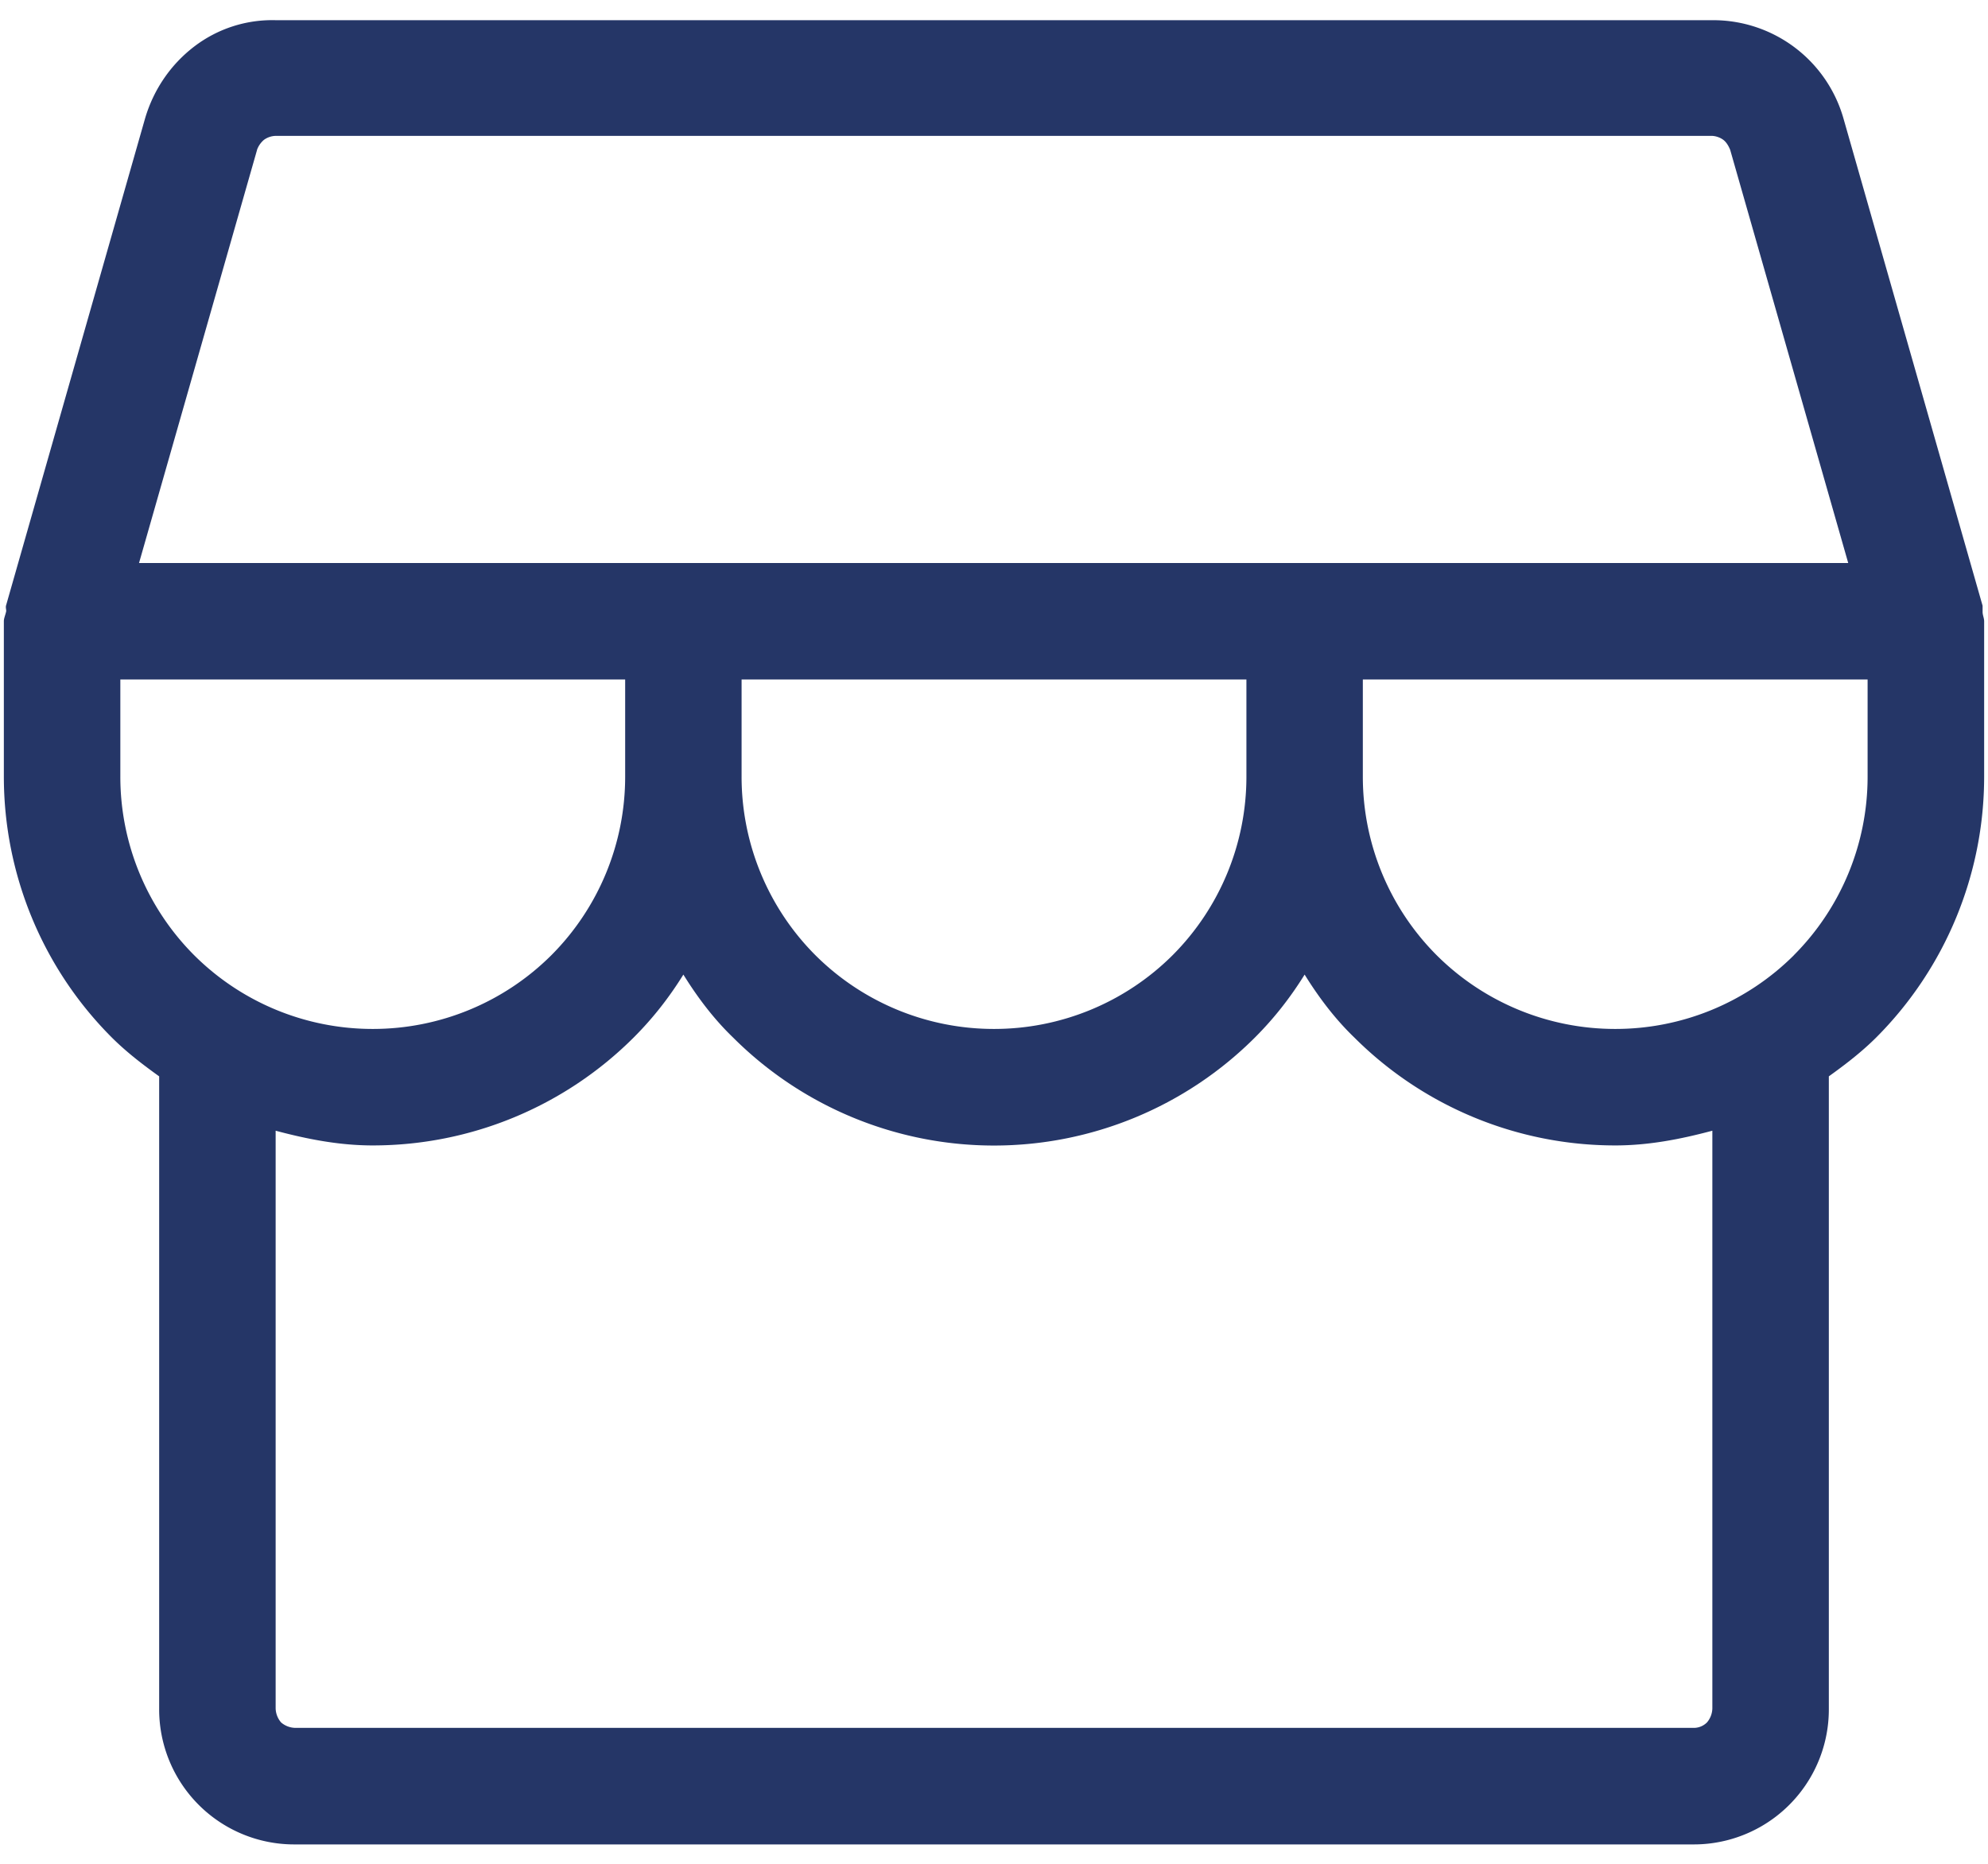 <svg width="32" height="30" fill="none" xmlns="http://www.w3.org/2000/svg"><path fill-rule="evenodd" clip-rule="evenodd" d="M31.913 9.85v-.1l-2.238-7.838a2.18 2.18 0 0 0-2.1-1.587H4.438A2.066 2.066 0 0 0 3.125.75c-.375.287-.65.687-.788 1.15L.1 9.737c-.013.038 0 .063 0 .1C.087 9.9.062 9.95.062 10v2.5c0 1.575.625 3.087 1.738 4.2.238.237.5.437.762.625V27.5a2.174 2.174 0 0 0 2.188 2.188h22.5a2.174 2.174 0 0 0 2.188-2.188V17.325c.262-.188.524-.388.762-.625a5.942 5.942 0 0 0 1.738-4.2V10c0-.05-.025-.1-.025-.15ZM4.137 2.412a.38.38 0 0 1 .113-.162.337.337 0 0 1 .188-.063H27.55c.063 0 .137.025.188.063.05.037.087.1.112.162l1.9 6.65H2.238l1.9-6.65Zm7.8 8.525h8.126V12.5a4.068 4.068 0 0 1-1.188 2.875A4.068 4.068 0 0 1 16 16.562a4.068 4.068 0 0 1-2.875-1.187 4.068 4.068 0 0 1-1.188-2.875v-1.563Zm-10 0h8.126V12.5a4.068 4.068 0 0 1-1.188 2.875A4.068 4.068 0 0 1 6 16.562a4.068 4.068 0 0 1-2.875-1.187A4.068 4.068 0 0 1 1.937 12.5v-1.563ZM27.563 27.5a.36.36 0 0 1-.087.225.301.301 0 0 1-.225.087H4.75a.36.36 0 0 1-.225-.087.36.36 0 0 1-.088-.225v-9.3c.513.137 1.026.237 1.563.237a5.942 5.942 0 0 0 4.2-1.737c.313-.313.575-.65.8-1.013.225.363.488.713.8 1.013a5.942 5.942 0 0 0 8.4 0c.313-.313.575-.65.8-1.013.225.363.488.713.8 1.013a5.942 5.942 0 0 0 4.2 1.737c.538 0 1.05-.1 1.563-.237v9.3Zm1.313-12.125A4.068 4.068 0 0 1 26 16.562a4.068 4.068 0 0 1-2.875-1.187 4.068 4.068 0 0 1-1.188-2.875v-1.563h8.125V12.5a4.068 4.068 0 0 1-1.187 2.875Z" fill="#253667"/></svg>